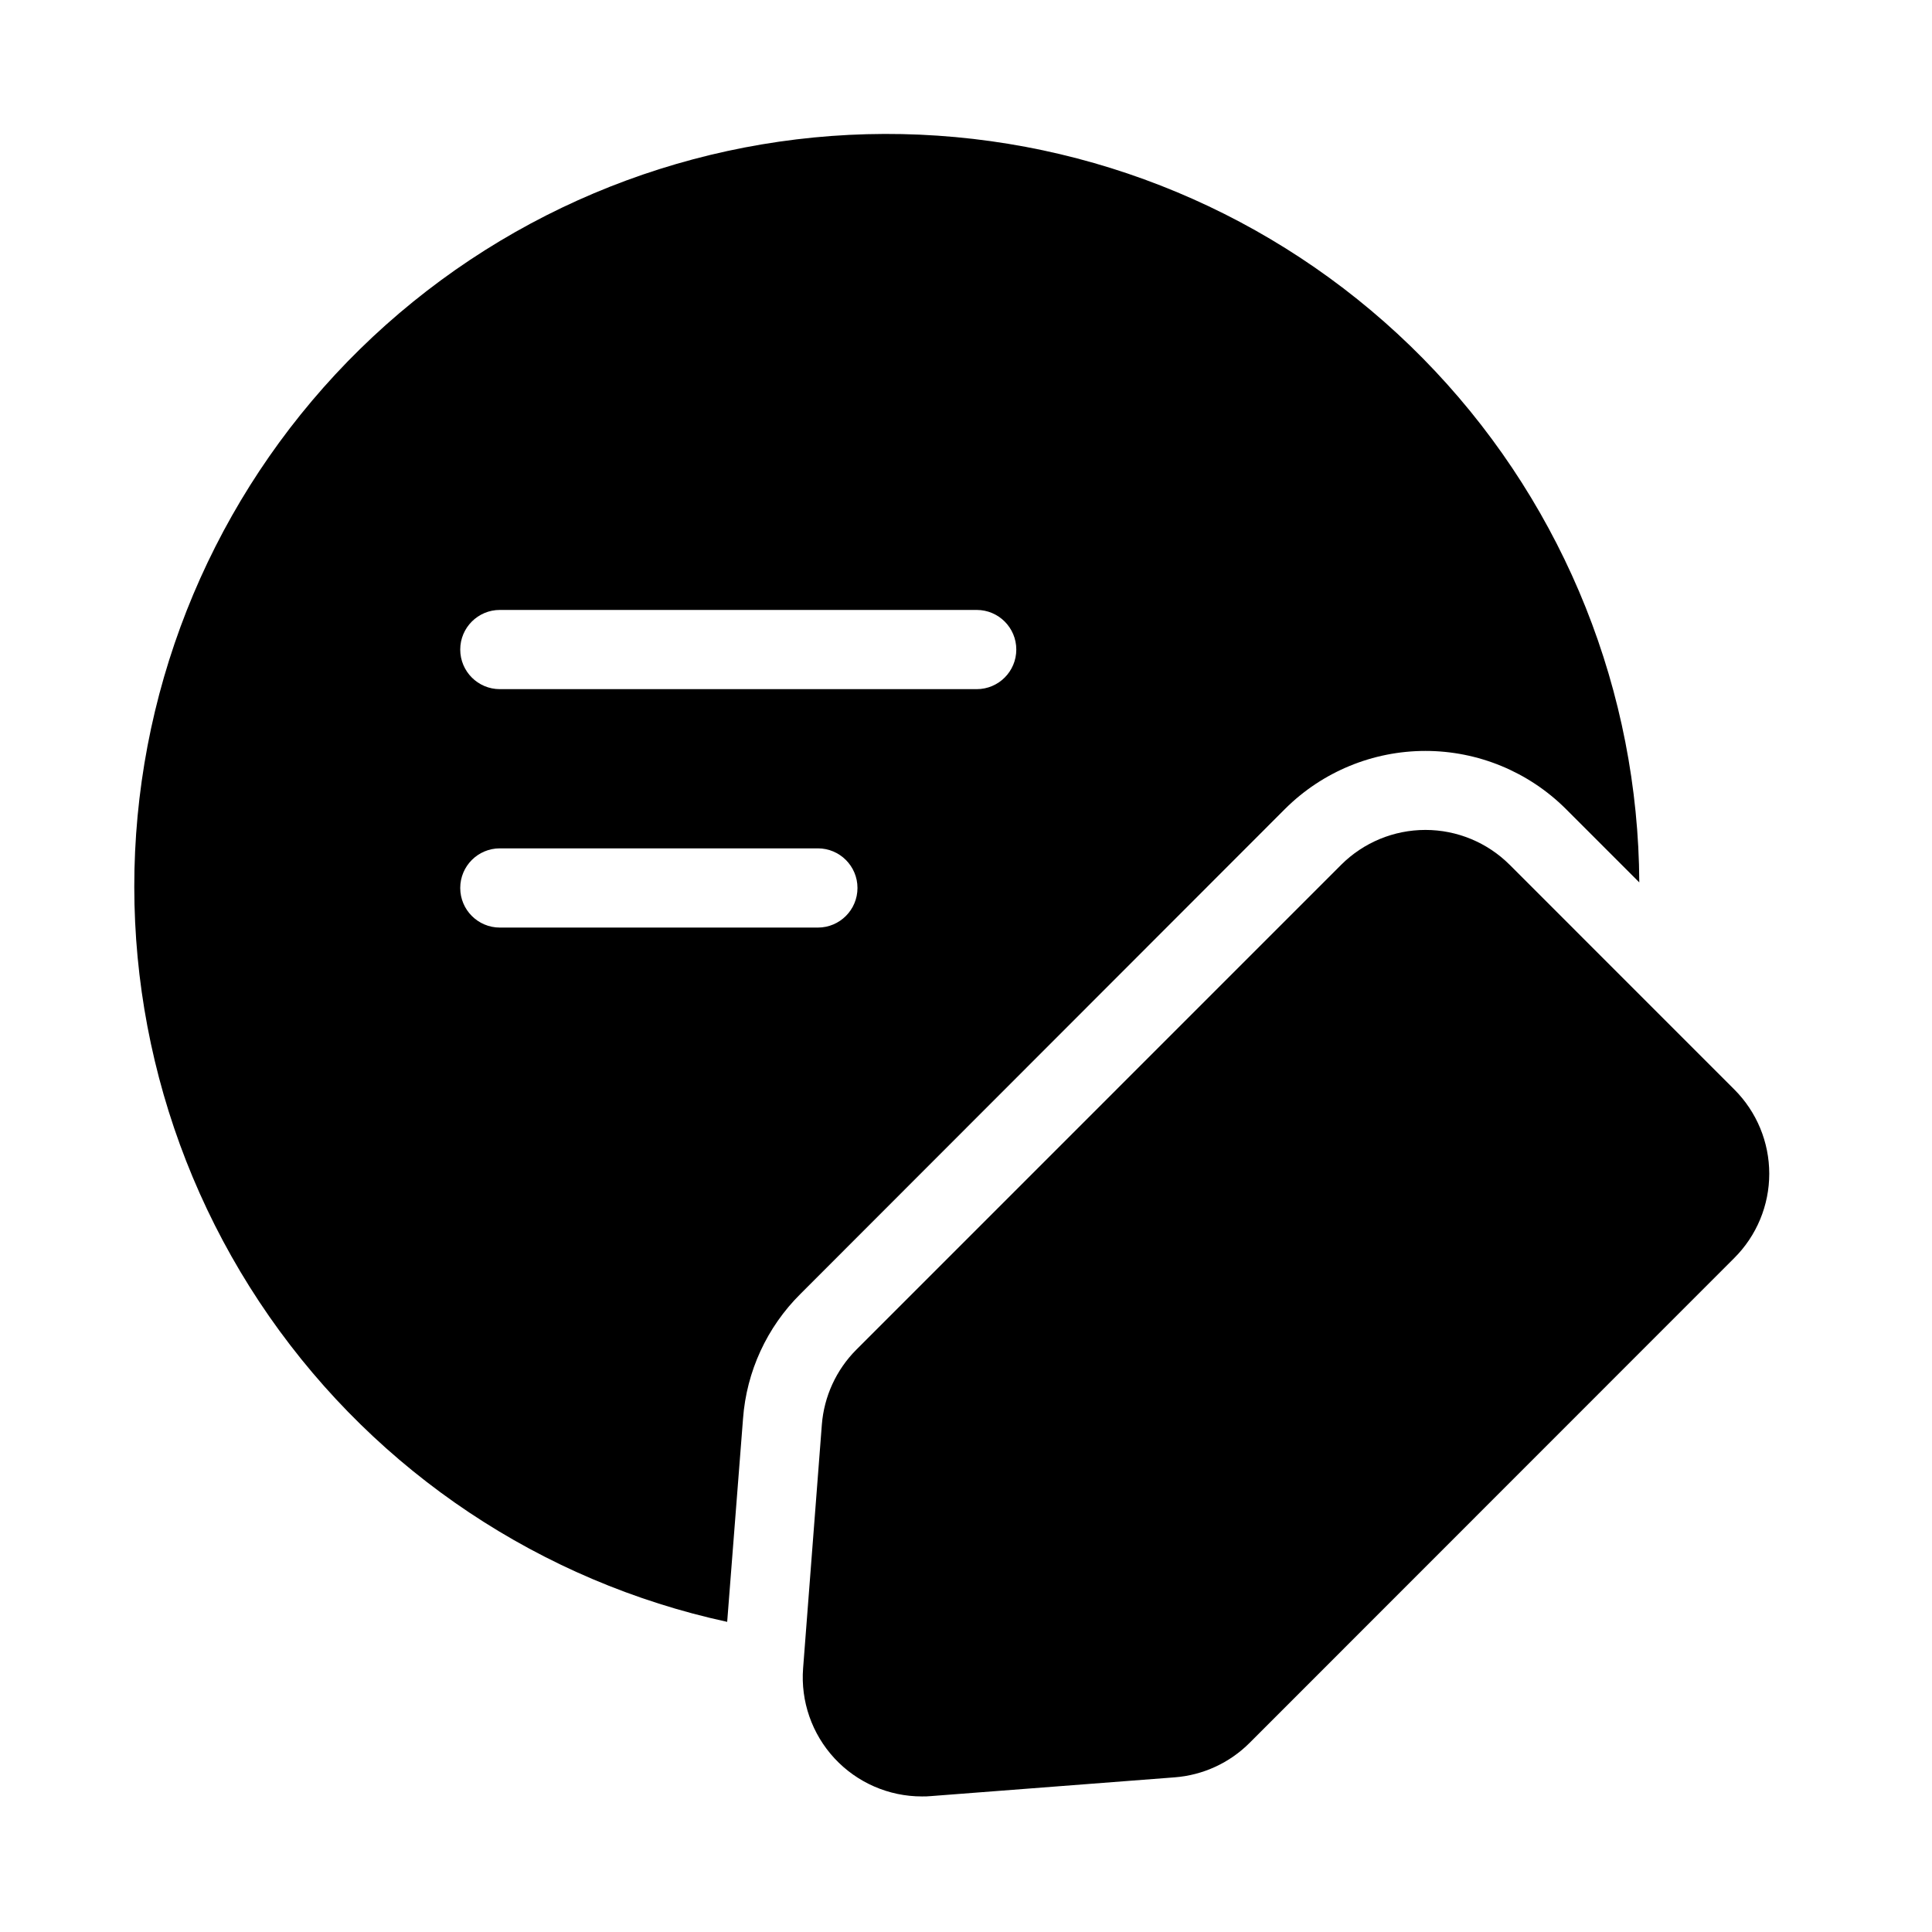 <?xml version="1.0" encoding="UTF-8"?>
<!-- Uploaded to: ICON Repo, www.iconrepo.com, Generator: ICON Repo Mixer Tools -->
<svg fill="#000000" width="800px" height="800px" version="1.1" viewBox="144 144 512 512" xmlns="http://www.w3.org/2000/svg">
 <g>
  <path d="m603.62 432.73-59.555-59.566v0.004c-5.922-5.906-13.949-9.227-22.312-9.227-8.367 0-16.391 3.32-22.316 9.227l-128.5 128.51c-5.316 5.332-8.559 12.383-9.141 19.891l-4.965 64.531c-0.676 8.766 2.34 17.418 8.316 23.871 5.981 6.449 14.379 10.109 23.172 10.102 0.809 0 1.625 0 2.445-0.094l64.531-4.965c7.508-0.574 14.559-3.82 19.879-9.152l128.45-128.5c5.922-5.914 9.246-13.941 9.246-22.312 0-8.371-3.324-16.398-9.246-22.316z"/>
  <path d="m336.71 573.81 4.199-53.844c0.918-12.496 6.324-24.238 15.219-33.062l128.47-128.58c9.875-9.812 23.23-15.32 37.156-15.32 13.922 0 27.277 5.508 37.156 15.32l19.52 19.523c-0.27-50.371-19.594-98.773-54.086-135.48-34.492-36.711-81.598-59.008-131.85-62.414-50.258-3.406-99.941 12.336-139.07 44.055-39.129 31.723-64.801 77.074-71.867 126.95-7.062 49.871 5.008 100.57 33.789 141.91s72.137 70.258 121.36 80.941zm-60.246-268.17h126.37c5.797 0 10.496 4.699 10.496 10.496s-4.699 10.496-10.496 10.496h-126.37c-5.797 0-10.496-4.699-10.496-10.496s4.699-10.496 10.496-10.496zm0 63.188h84.281v-0.004c5.797 0 10.496 4.699 10.496 10.496 0 5.797-4.699 10.496-10.496 10.496h-84.281c-5.797 0-10.496-4.699-10.496-10.496 0-5.797 4.699-10.496 10.496-10.496z"/>
 </g>
</svg>